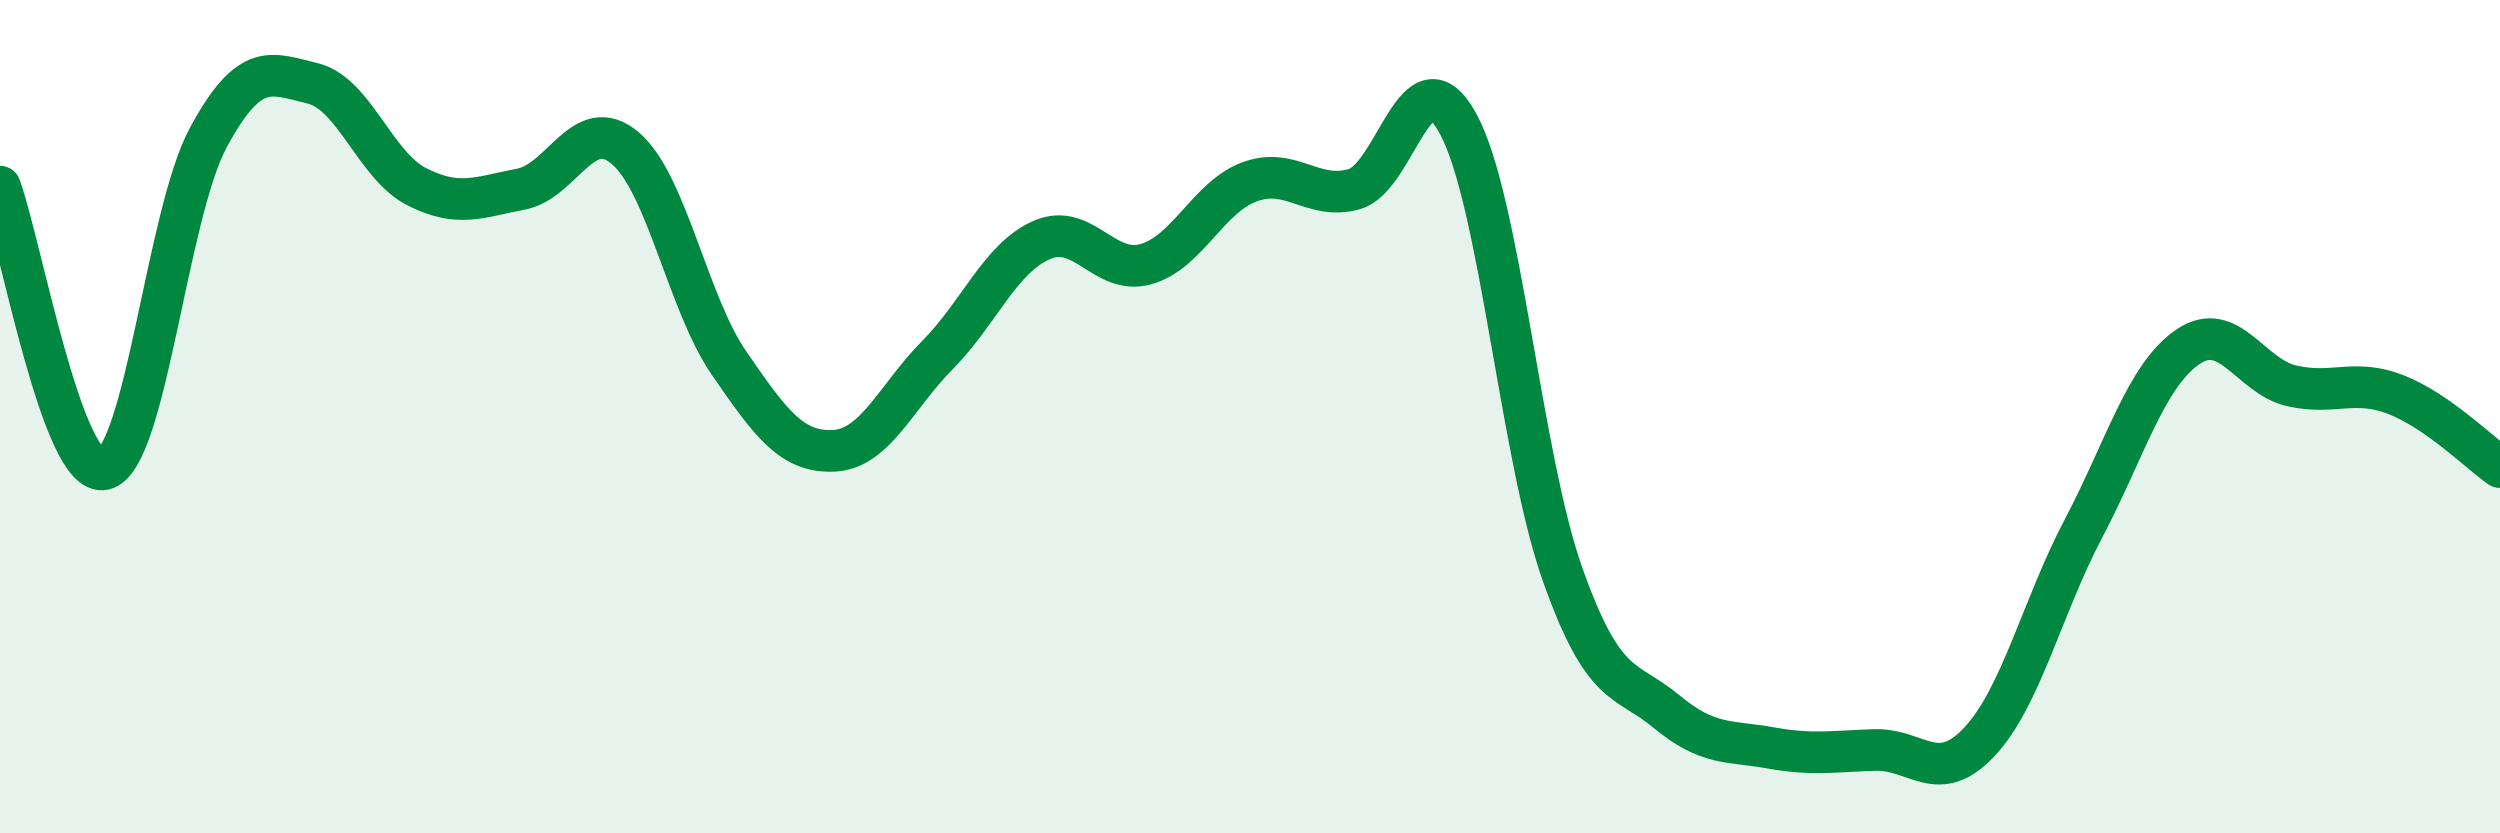 
    <svg width="60" height="20" viewBox="0 0 60 20" xmlns="http://www.w3.org/2000/svg">
      <path
        d="M 0,4.48 C 0.5,5.84 1.5,11.5 2.5,11.26 C 3.5,11.02 4,5.15 5,3.3 C 6,1.45 6.5,1.76 7.5,2 C 8.5,2.24 9,3.97 10,4.48 C 11,4.99 11.5,4.73 12.5,4.54 C 13.5,4.35 14,2.71 15,3.55 C 16,4.39 16.5,7.27 17.5,8.72 C 18.5,10.17 19,10.86 20,10.82 C 21,10.78 21.5,9.53 22.5,8.52 C 23.5,7.51 24,6.2 25,5.76 C 26,5.32 26.5,6.62 27.5,6.34 C 28.5,6.06 29,4.72 30,4.36 C 31,4 31.5,4.82 32.5,4.54 C 33.5,4.26 34,1.13 35,2.98 C 36,4.83 36.5,10.96 37.5,13.78 C 38.5,16.6 39,16.25 40,17.08 C 41,17.91 41.5,17.77 42.5,17.95 C 43.5,18.13 44,18.03 45,18 C 46,17.97 46.5,18.87 47.5,17.81 C 48.5,16.75 49,14.59 50,12.69 C 51,10.79 51.5,9.02 52.5,8.33 C 53.5,7.64 54,9.03 55,9.26 C 56,9.49 56.5,9.08 57.5,9.47 C 58.5,9.86 59.5,10.86 60,11.21L60 20L0 20Z"
        fill="#008740"
        opacity="0.1"
        stroke-linecap="round"
        stroke-linejoin="round"
      />
      <path
        d="M 0,4.48 C 0.5,5.84 1.5,11.5 2.5,11.26 C 3.5,11.02 4,5.15 5,3.3 C 6,1.45 6.5,1.76 7.5,2 C 8.5,2.24 9,3.97 10,4.48 C 11,4.99 11.5,4.73 12.5,4.54 C 13.5,4.35 14,2.71 15,3.55 C 16,4.39 16.5,7.27 17.5,8.72 C 18.5,10.17 19,10.86 20,10.82 C 21,10.78 21.5,9.53 22.5,8.52 C 23.5,7.51 24,6.2 25,5.76 C 26,5.32 26.5,6.62 27.5,6.34 C 28.5,6.06 29,4.72 30,4.36 C 31,4 31.5,4.82 32.5,4.54 C 33.5,4.26 34,1.13 35,2.98 C 36,4.83 36.5,10.96 37.5,13.78 C 38.5,16.6 39,16.25 40,17.08 C 41,17.91 41.5,17.77 42.5,17.95 C 43.5,18.13 44,18.03 45,18 C 46,17.97 46.5,18.87 47.5,17.81 C 48.5,16.75 49,14.59 50,12.69 C 51,10.79 51.5,9.02 52.5,8.33 C 53.5,7.64 54,9.03 55,9.26 C 56,9.49 56.5,9.08 57.5,9.47 C 58.5,9.86 59.5,10.86 60,11.21"
        stroke="#008740"
        stroke-width="1"
        fill="none"
        stroke-linecap="round"
        stroke-linejoin="round"
      />
    </svg>
  